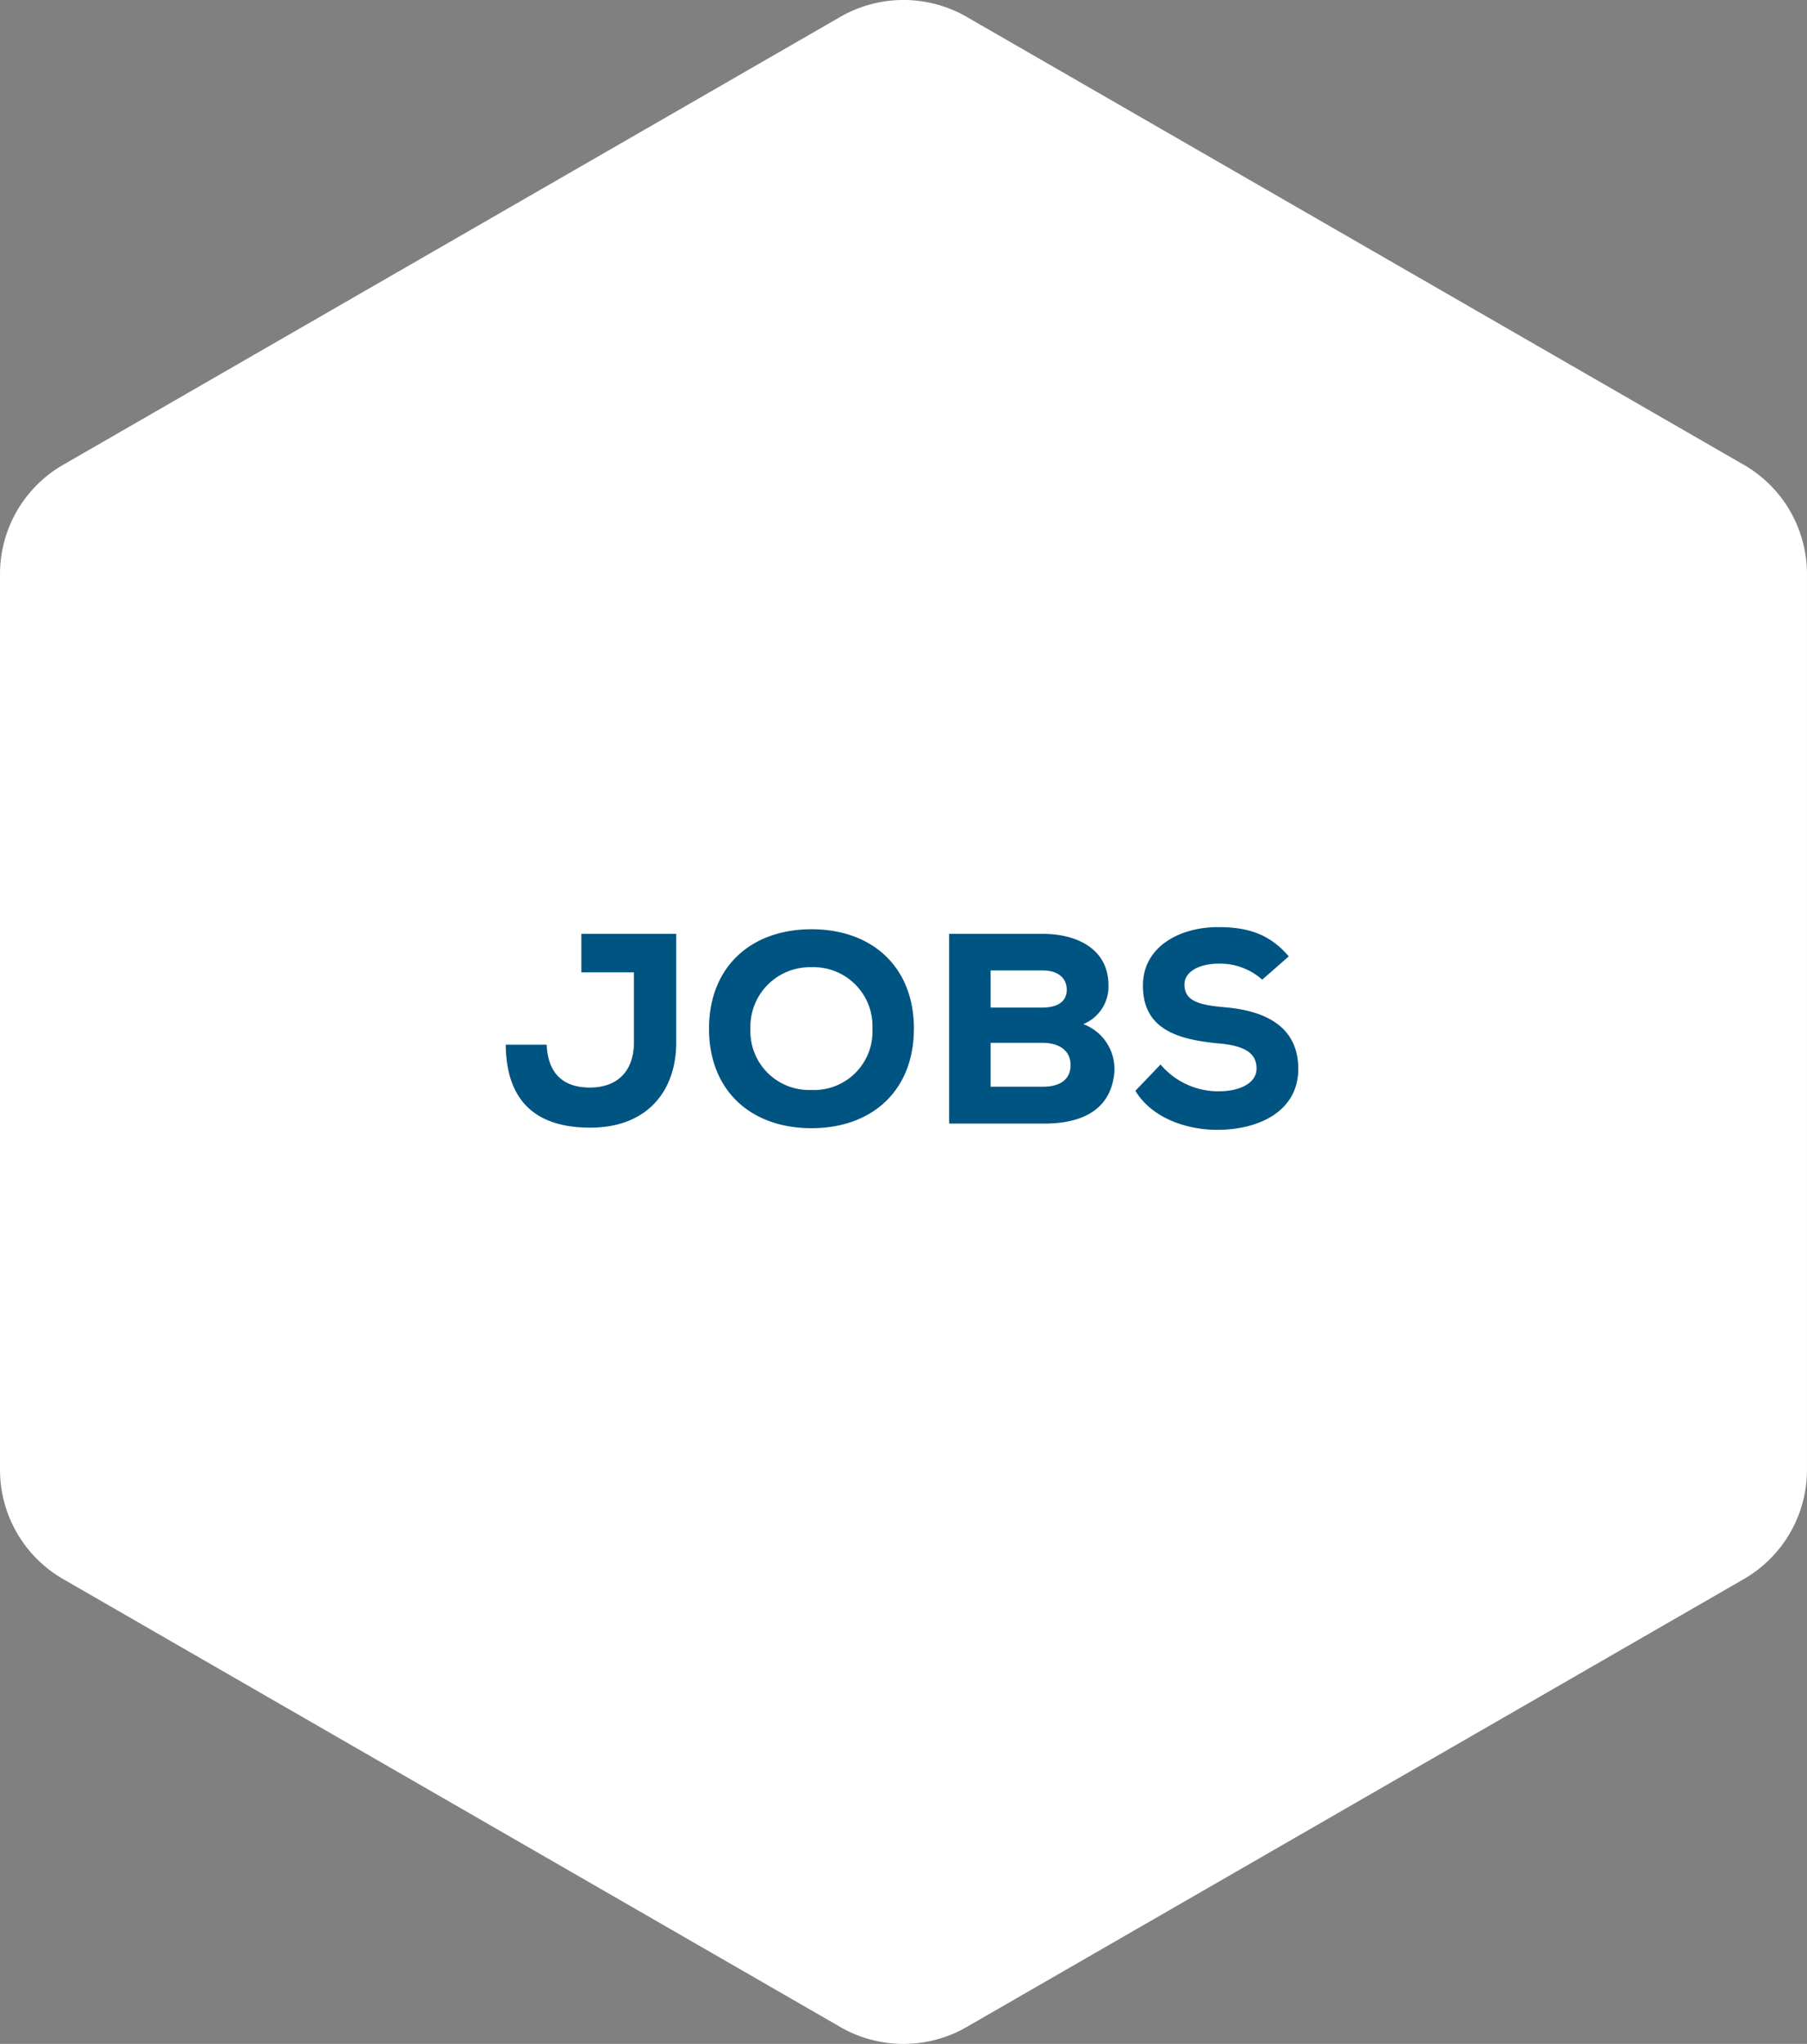 <svg xmlns="http://www.w3.org/2000/svg" width="180" height="203.606" viewBox="0 0 180 203.606"><rect x="0" y="0" width="180" height="203.606" fill="#808080" stroke="none"/><defs><style>.a{fill:#fff;}.b{fill:#005481;}</style></defs><g transform="translate(-1293 -438.608)"><g transform="translate(1389.449 440.379)"><path class="a" d="M0,0,77.1,44.441a12.572,12.572,0,0,1,6.448,11.15v88.881a12.572,12.572,0,0,1-6.448,11.15L0,200.062a12.61,12.61,0,0,1-12.9,0L-90,155.622a12.57,12.57,0,0,1-6.448-11.15V55.591A12.57,12.57,0,0,1-90,44.441L-12.9,0A12.619,12.619,0,0,1,0,0"/></g><g transform="translate(1343.378 542.679)"><path class="b" d="M0,0C.054,5.751,3.132,8.262,8.424,8.262c5.589,0,8.559-3.564,8.559-8.505v-10.8H7.533v3.834h5.238V-.27c0,2.916-1.647,4.536-4.4,4.536-2.4,0-4.158-1.161-4.293-4.266ZM40.661-1.593c0-6.156-4.158-9.909-10.2-9.909S20.25-7.749,20.25-1.593s4.157,9.909,10.206,9.909,10.2-3.753,10.2-9.909m-4.13,0a5.818,5.818,0,0,1-6.075,6.1,5.849,5.849,0,0,1-6.076-6.1,5.932,5.932,0,0,1,6.076-6.129,5.869,5.869,0,0,1,6.075,6.129M48.3-.189h5.13c1.863,0,2.835.891,2.835,2.214s-.891,2.16-2.781,2.16H48.3Zm0-7.209h5.184c1.593,0,2.4.81,2.4,1.917S55.079-3.7,53.432-3.7H48.3Zm-4.131-3.645v18.9h9.477c3.78,0,6.318-1.377,6.885-4.428a4.778,4.778,0,0,0-3-5.481,4.042,4.042,0,0,0,2.511-3.861c0-3.51-2.97-5.13-6.561-5.13ZM78-8.8c-1.944-2.268-4.131-2.916-7.047-2.916-3.888,0-7.452,2-7.479,5.751-.054,4.455,3.51,5.454,7.506,5.832C73.546.081,74.815.81,74.788,2.4c0,1.35-1.539,2.241-3.78,2.241A7.514,7.514,0,0,1,65.23,1.971L62.719,4.59c1.593,2.646,4.995,3.915,8.262,3.888,4.077-.027,7.965-1.863,7.965-6.075,0-4.374-3.537-5.805-7.263-6.129-2.43-.216-4.077-.54-4.077-2.268,0-1.3,1.512-2.079,3.375-2.079A6.3,6.3,0,0,1,75.355-6.48Z"/></g></g></svg>